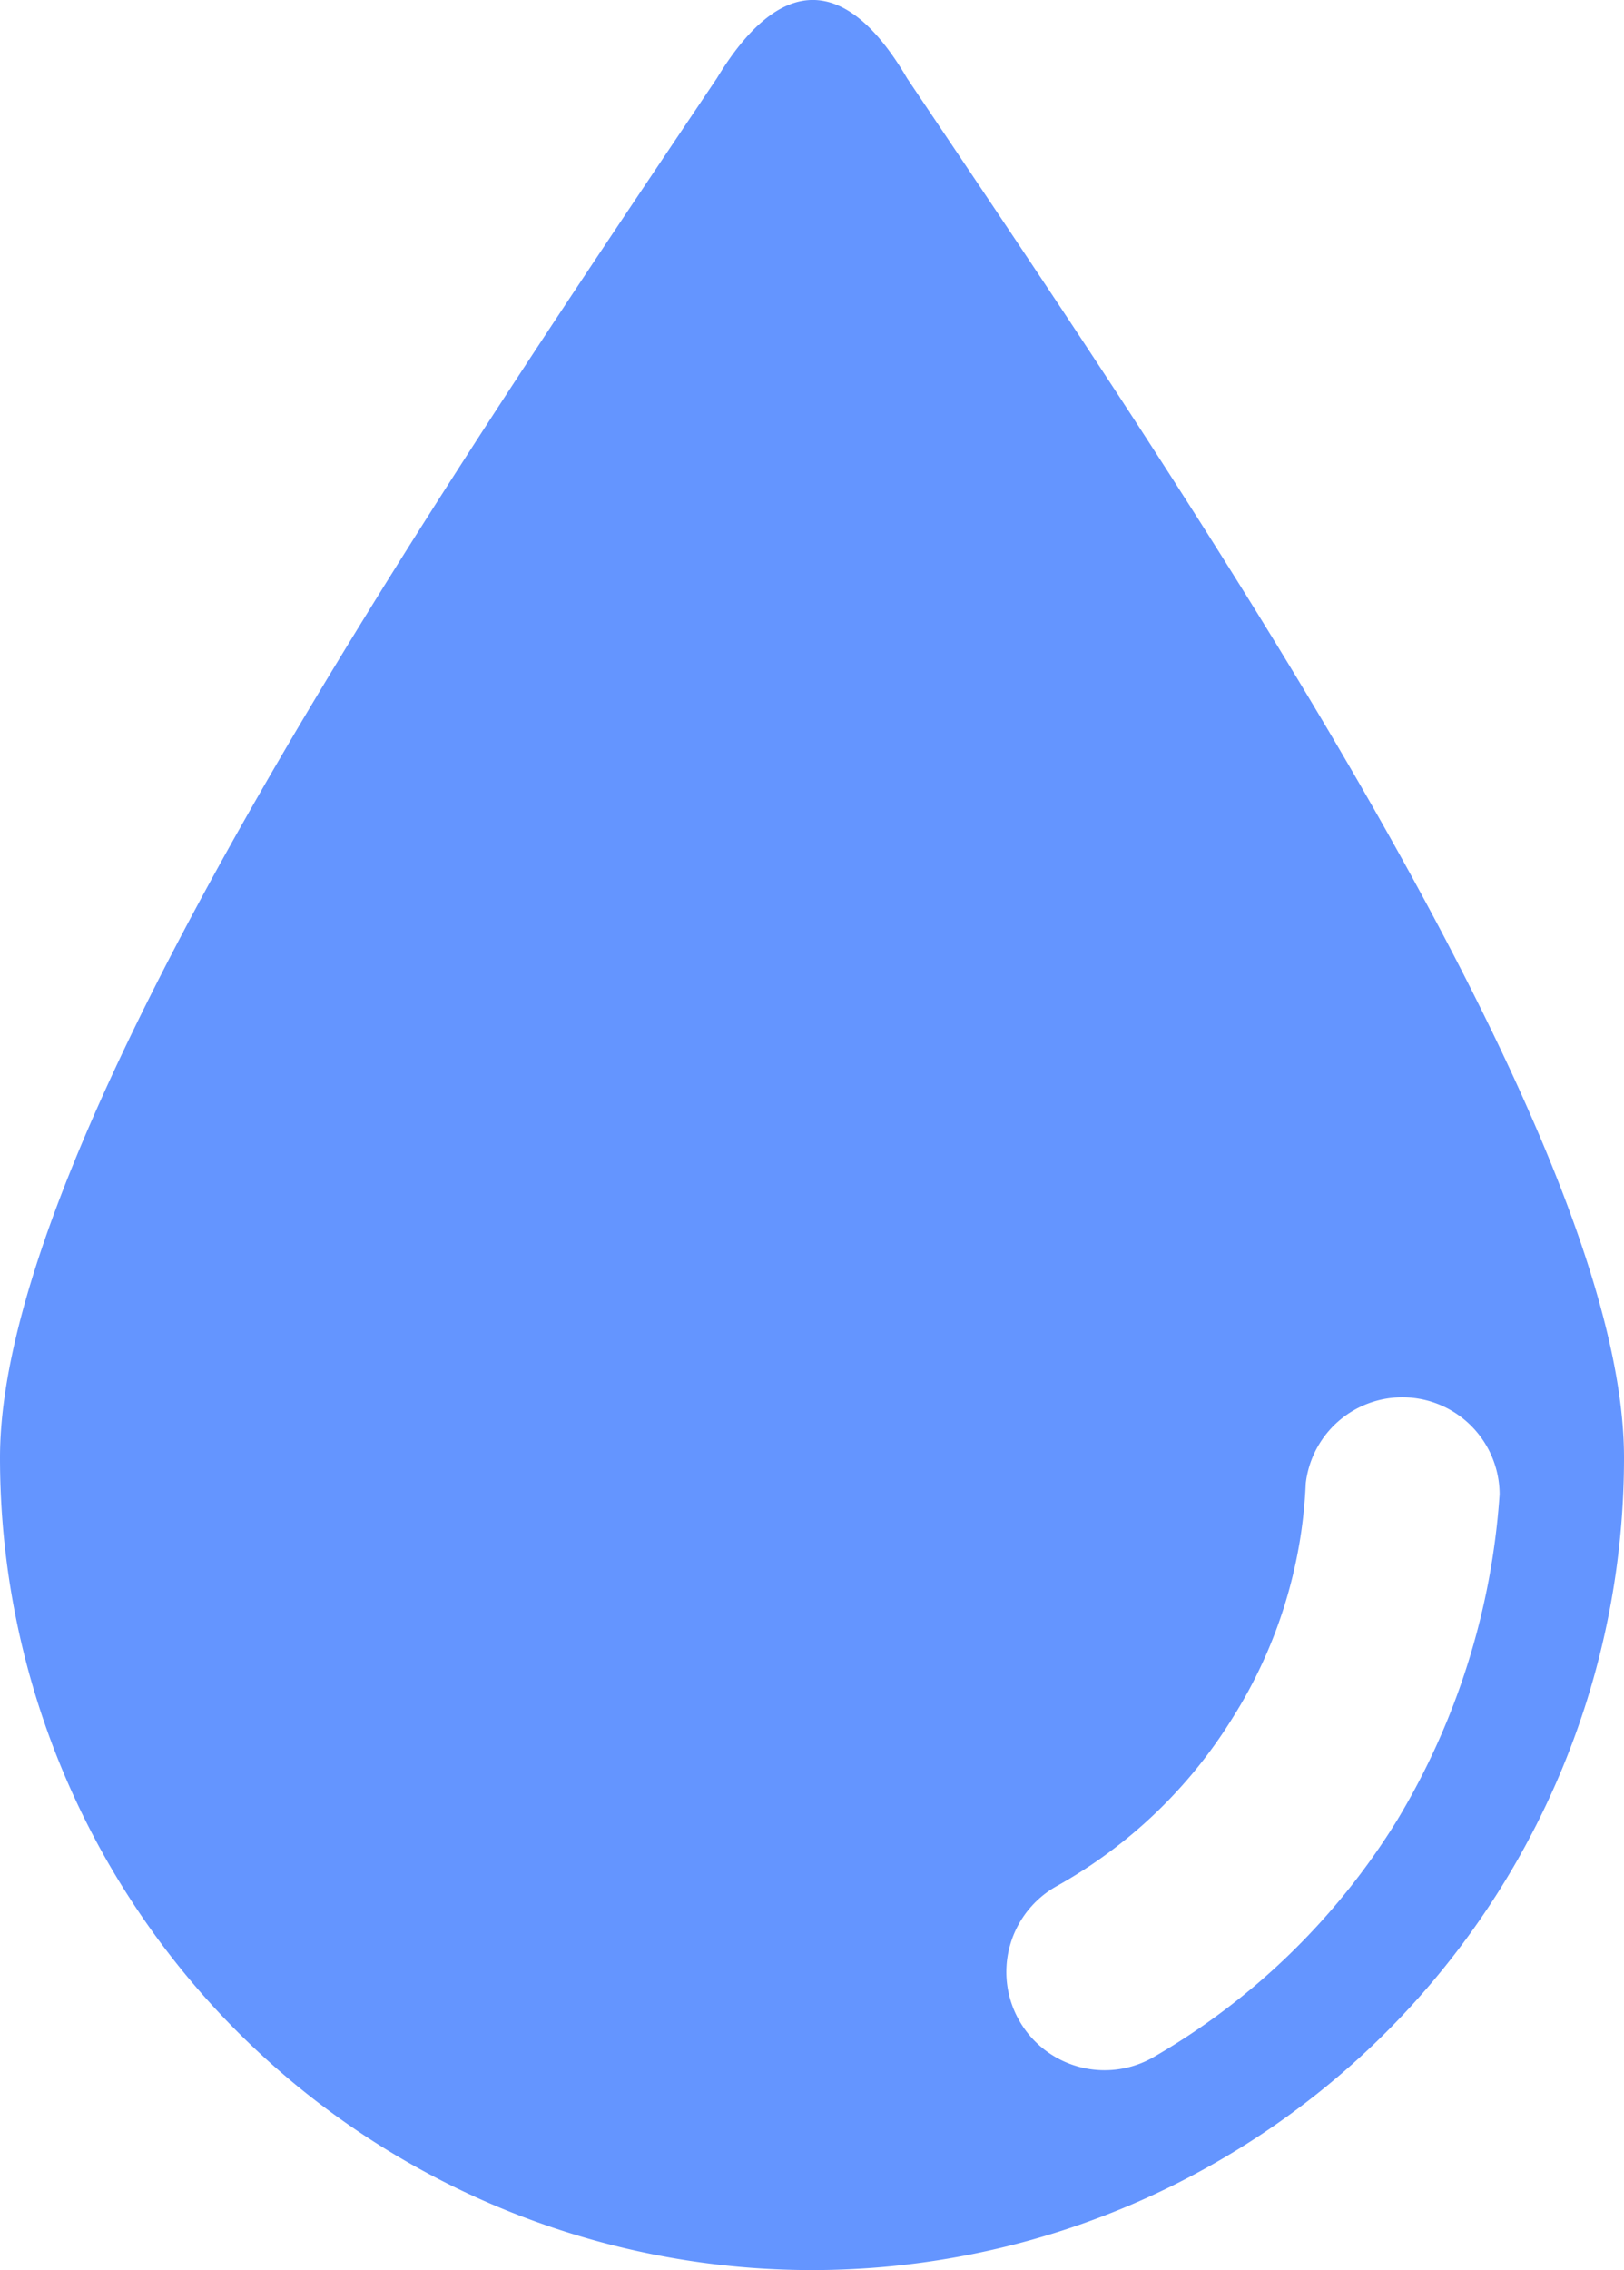 <svg xmlns="http://www.w3.org/2000/svg" width="40.079" height="56" viewBox="0 0 40.079 56">
  <g id="drop" transform="translate(-35.275 0)">
    <g id="Group_52" data-name="Group 52" transform="translate(35.275 0)">
      <path id="Path_19" data-name="Path 19" d="M57.661,1.93C56.127-.688,54.5-.6,52.967,1.93,45.927,12.4,35.275,28.108,35.275,35.961a20.039,20.039,0,1,0,40.079,0C75.354,28.017,64.7,12.4,57.661,1.93ZM69.757,44.9a17.14,17.14,0,0,1-6.048,5.867,2.424,2.424,0,0,1-2.347-4.243A11.949,11.949,0,0,0,65.7,42.37,11.768,11.768,0,0,0,67.5,36.593a2.4,2.4,0,0,1,4.784.271A17.883,17.883,0,0,1,69.757,44.9Z" transform="translate(-35.275 0)" fill="#6495ff"/>
    </g>
  </g>
</svg>
